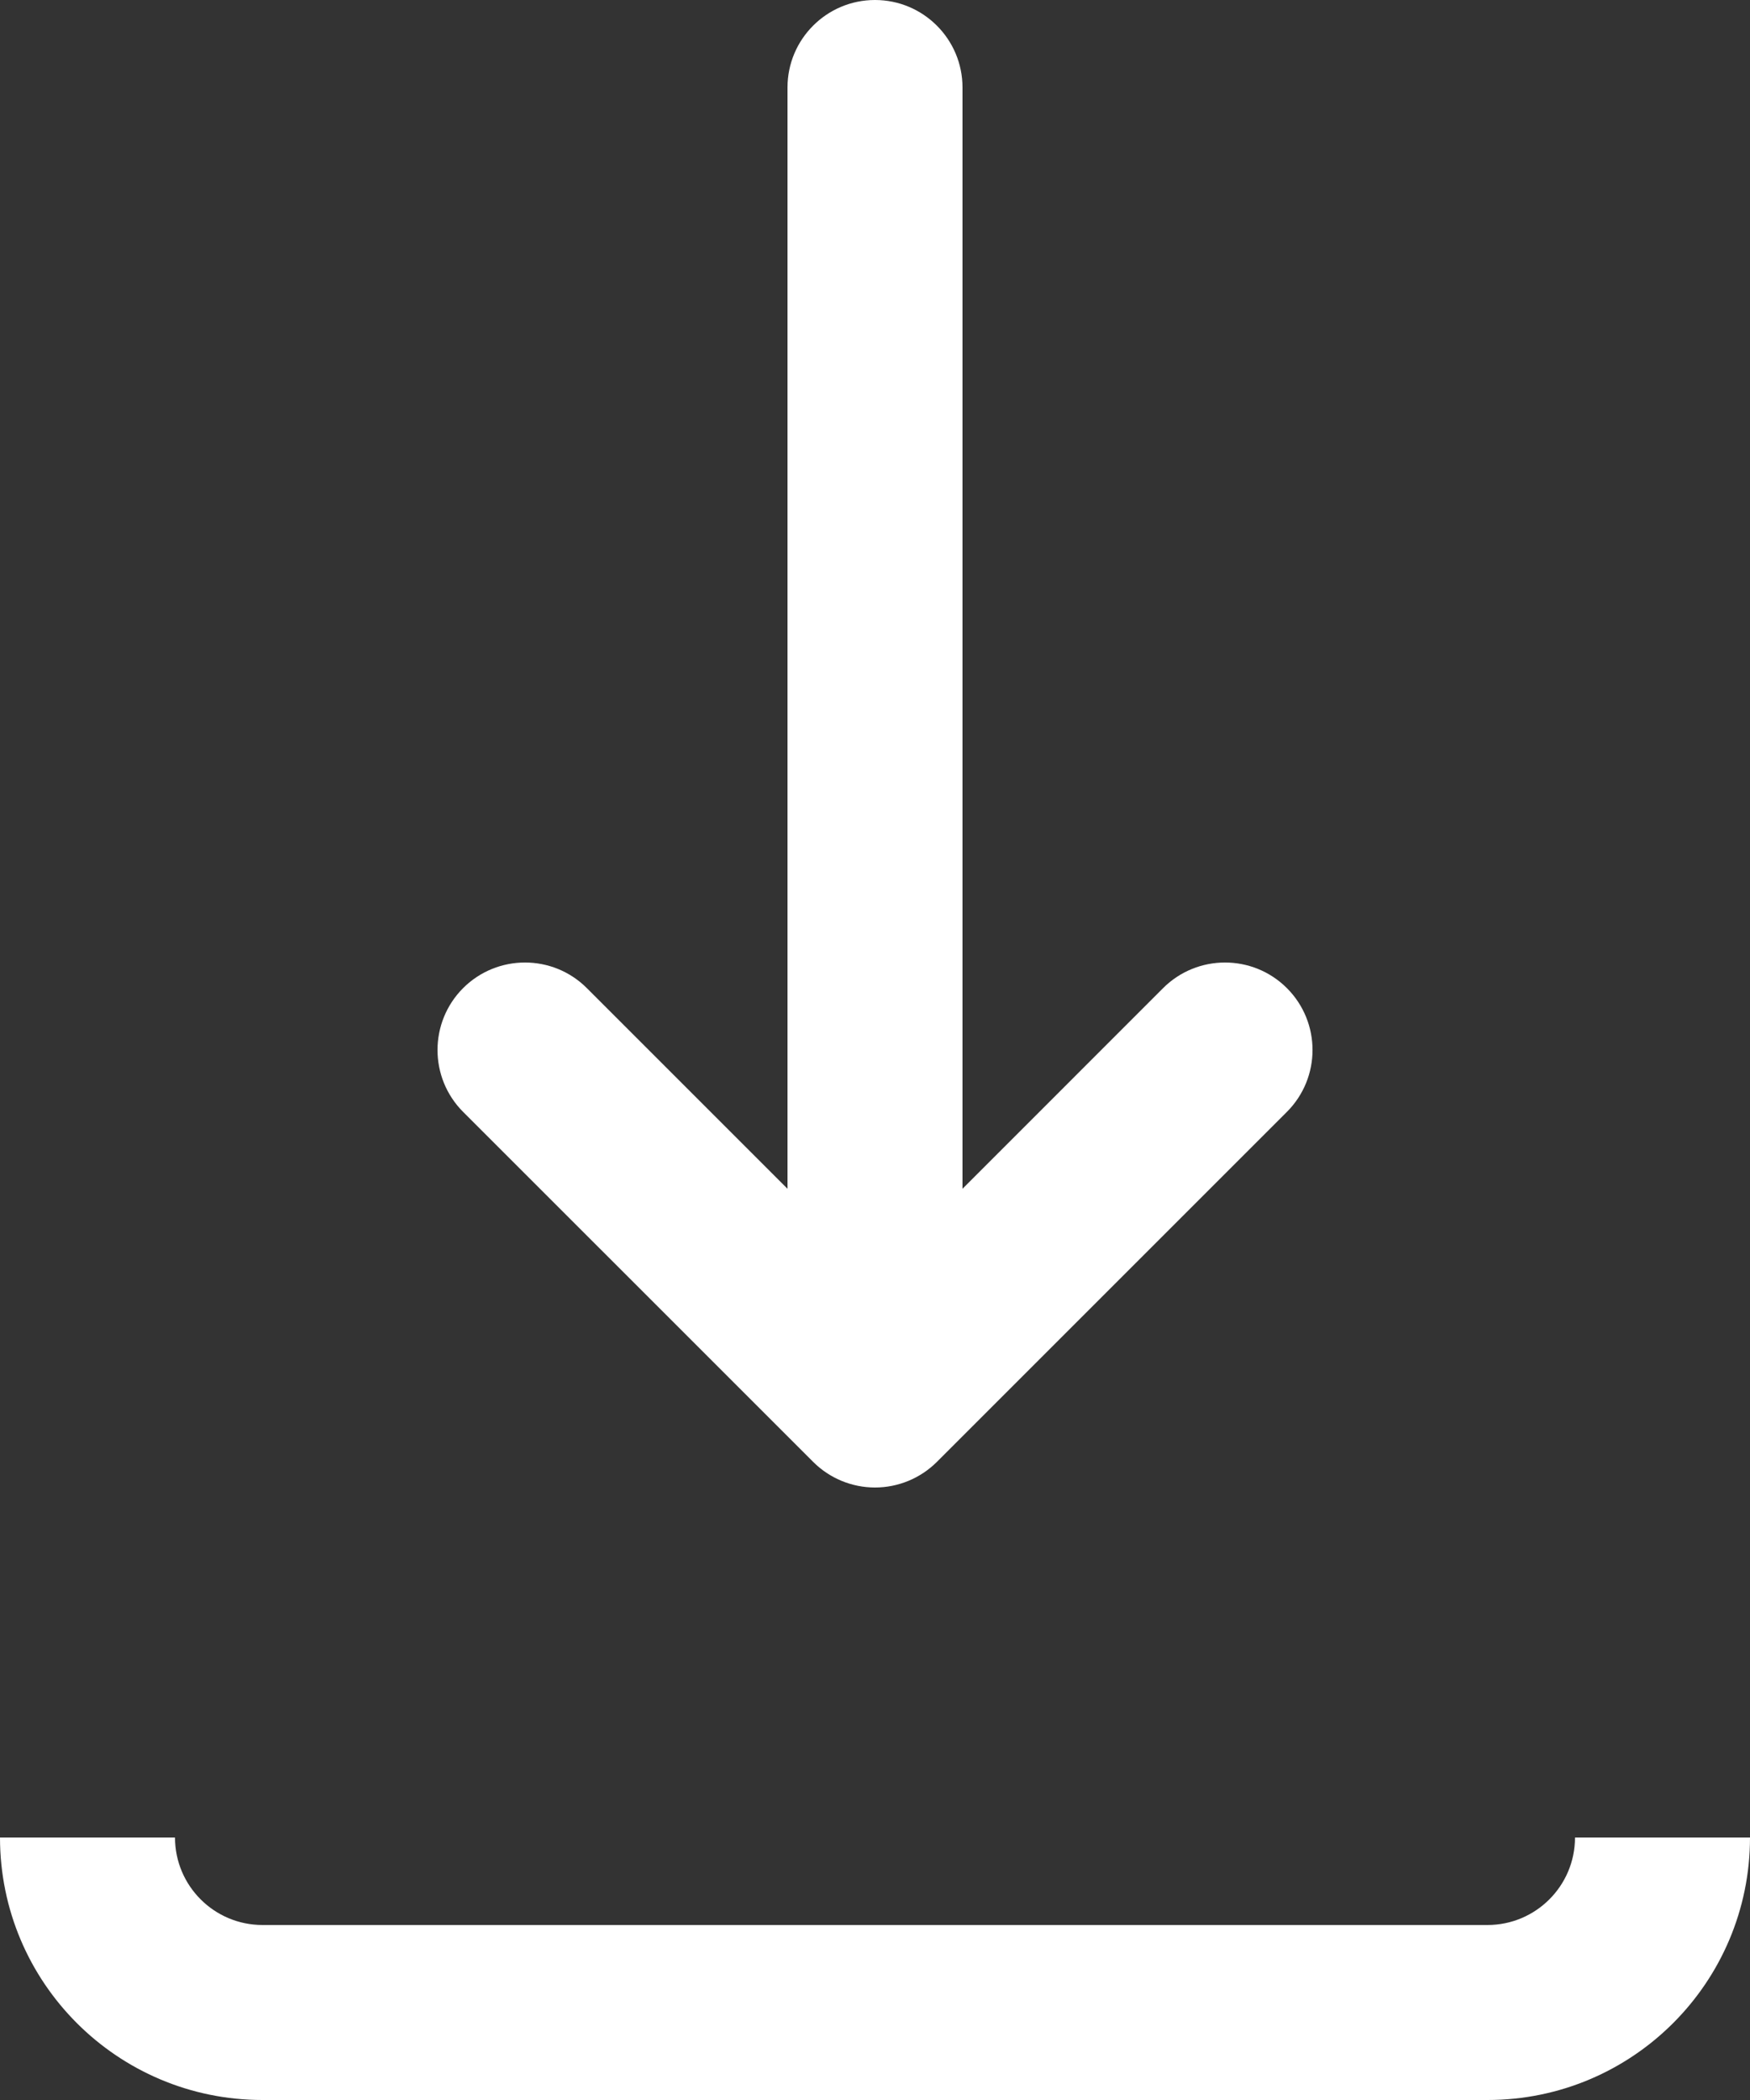 <?xml version="1.0" encoding="UTF-8" standalone="no"?>
<svg width="30px" height="36px" viewBox="0 0 30 36" version="1.1" xmlns="http://www.w3.org/2000/svg" xmlns:xlink="http://www.w3.org/1999/xlink">
    <rect x="0" y="0" width="30" height="36" fill="#333333" stroke="none"/>
    <!-- Generator: Sketch 39.1 (31720) - http://www.bohemiancoding.com/sketch -->
    <title>download</title>
    <desc>Created with Sketch.</desc>
    <defs></defs>
    <g id="Resources-page" stroke="none" stroke-width="1" fill="none" fill-rule="evenodd">
        <g id="Resources-Homepage---hover" transform="translate(-668, -811)" fill="#FFFFFF">
            <g id="download" transform="translate(668, 811)">
                <path d="M30,31.5 C30,33.986 27.985,36 25.5,36 L4.5,36 C2.014,36 0,33.986 0,31.5 L3,31.5 C3,32.328 3.672,33 4.5,33 L25.5,33 C26.328,33 27,32.328 27,31.5 L30,31.5 Z M22.061,16.939 C21.475,16.354 20.525,16.354 19.939,16.939 L16.5,20.379 L16.5,1.5 L16.5,1.5 C16.5,0.672 15.828,0 15,0 C14.172,0 13.5,0.672 13.5,1.5 L13.5,20.379 L10.06,16.939 C9.475,16.354 8.525,16.354 7.939,16.939 C7.354,17.525 7.354,18.475 7.939,19.061 L13.94,25.061 C14.221,25.342 14.602,25.5 15,25.5 C15.398,25.5 15.779,25.342 16.061,25.061 L22.061,19.061 C22.647,18.475 22.647,17.525 22.061,16.939 L22.061,16.939 Z" id="Shape"></path>
            </g>
        </g>
    </g>
</svg>